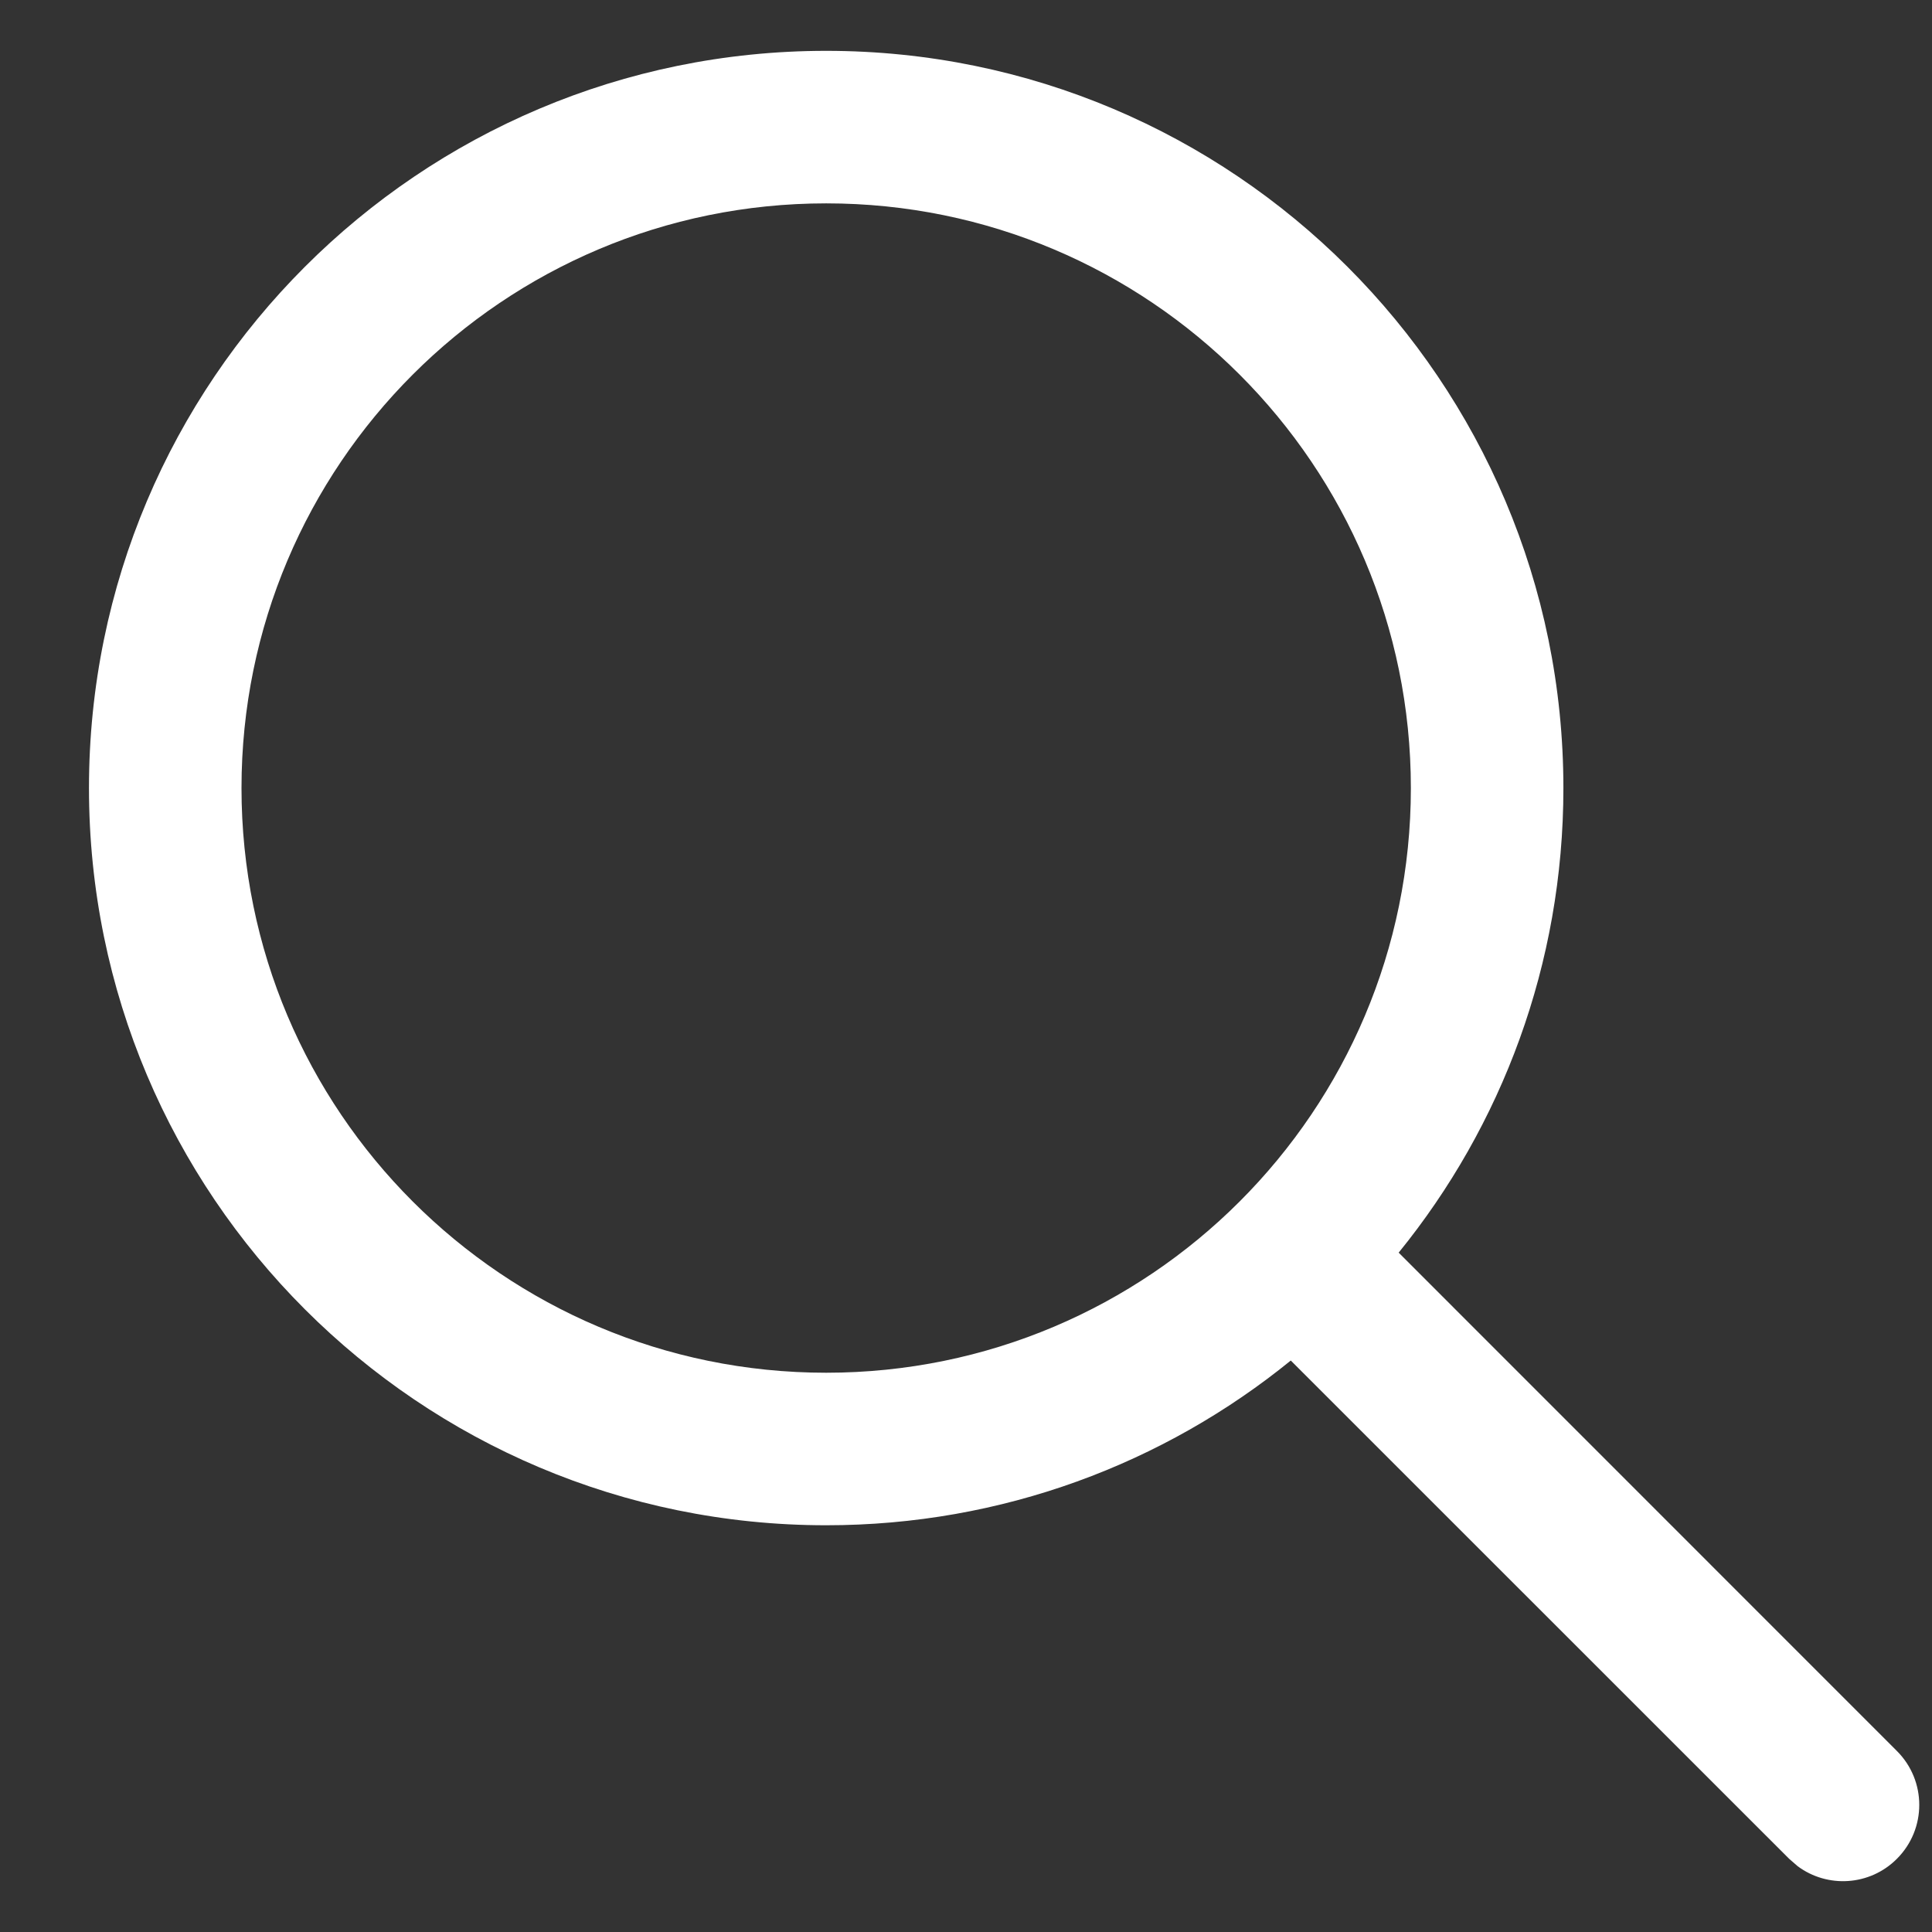 <svg width="19" height="19" viewBox="0 0 19 19" fill="none" xmlns="http://www.w3.org/2000/svg">
<rect x="0" y="0" width="19" height="19" fill="#333333" stroke="none"/>
<path d="M8.125 0.5C12.129 0.5 15.375 3.746 15.375 7.75C15.375 9.482 14.768 11.072 13.755 12.319L18.655 17.22C18.948 17.513 18.948 17.987 18.655 18.28C18.389 18.547 17.972 18.571 17.679 18.353L17.595 18.28L12.694 13.38C11.447 14.393 9.857 15 8.125 15C4.121 15 0.875 11.754 0.875 7.75C0.875 3.746 4.121 0.5 8.125 0.5ZM8.125 2C4.949 2 2.375 4.574 2.375 7.75C2.375 10.926 4.949 13.5 8.125 13.5C11.301 13.5 13.875 10.926 13.875 7.75C13.875 4.574 11.301 2 8.125 2Z" fill="white"/>
</svg>
